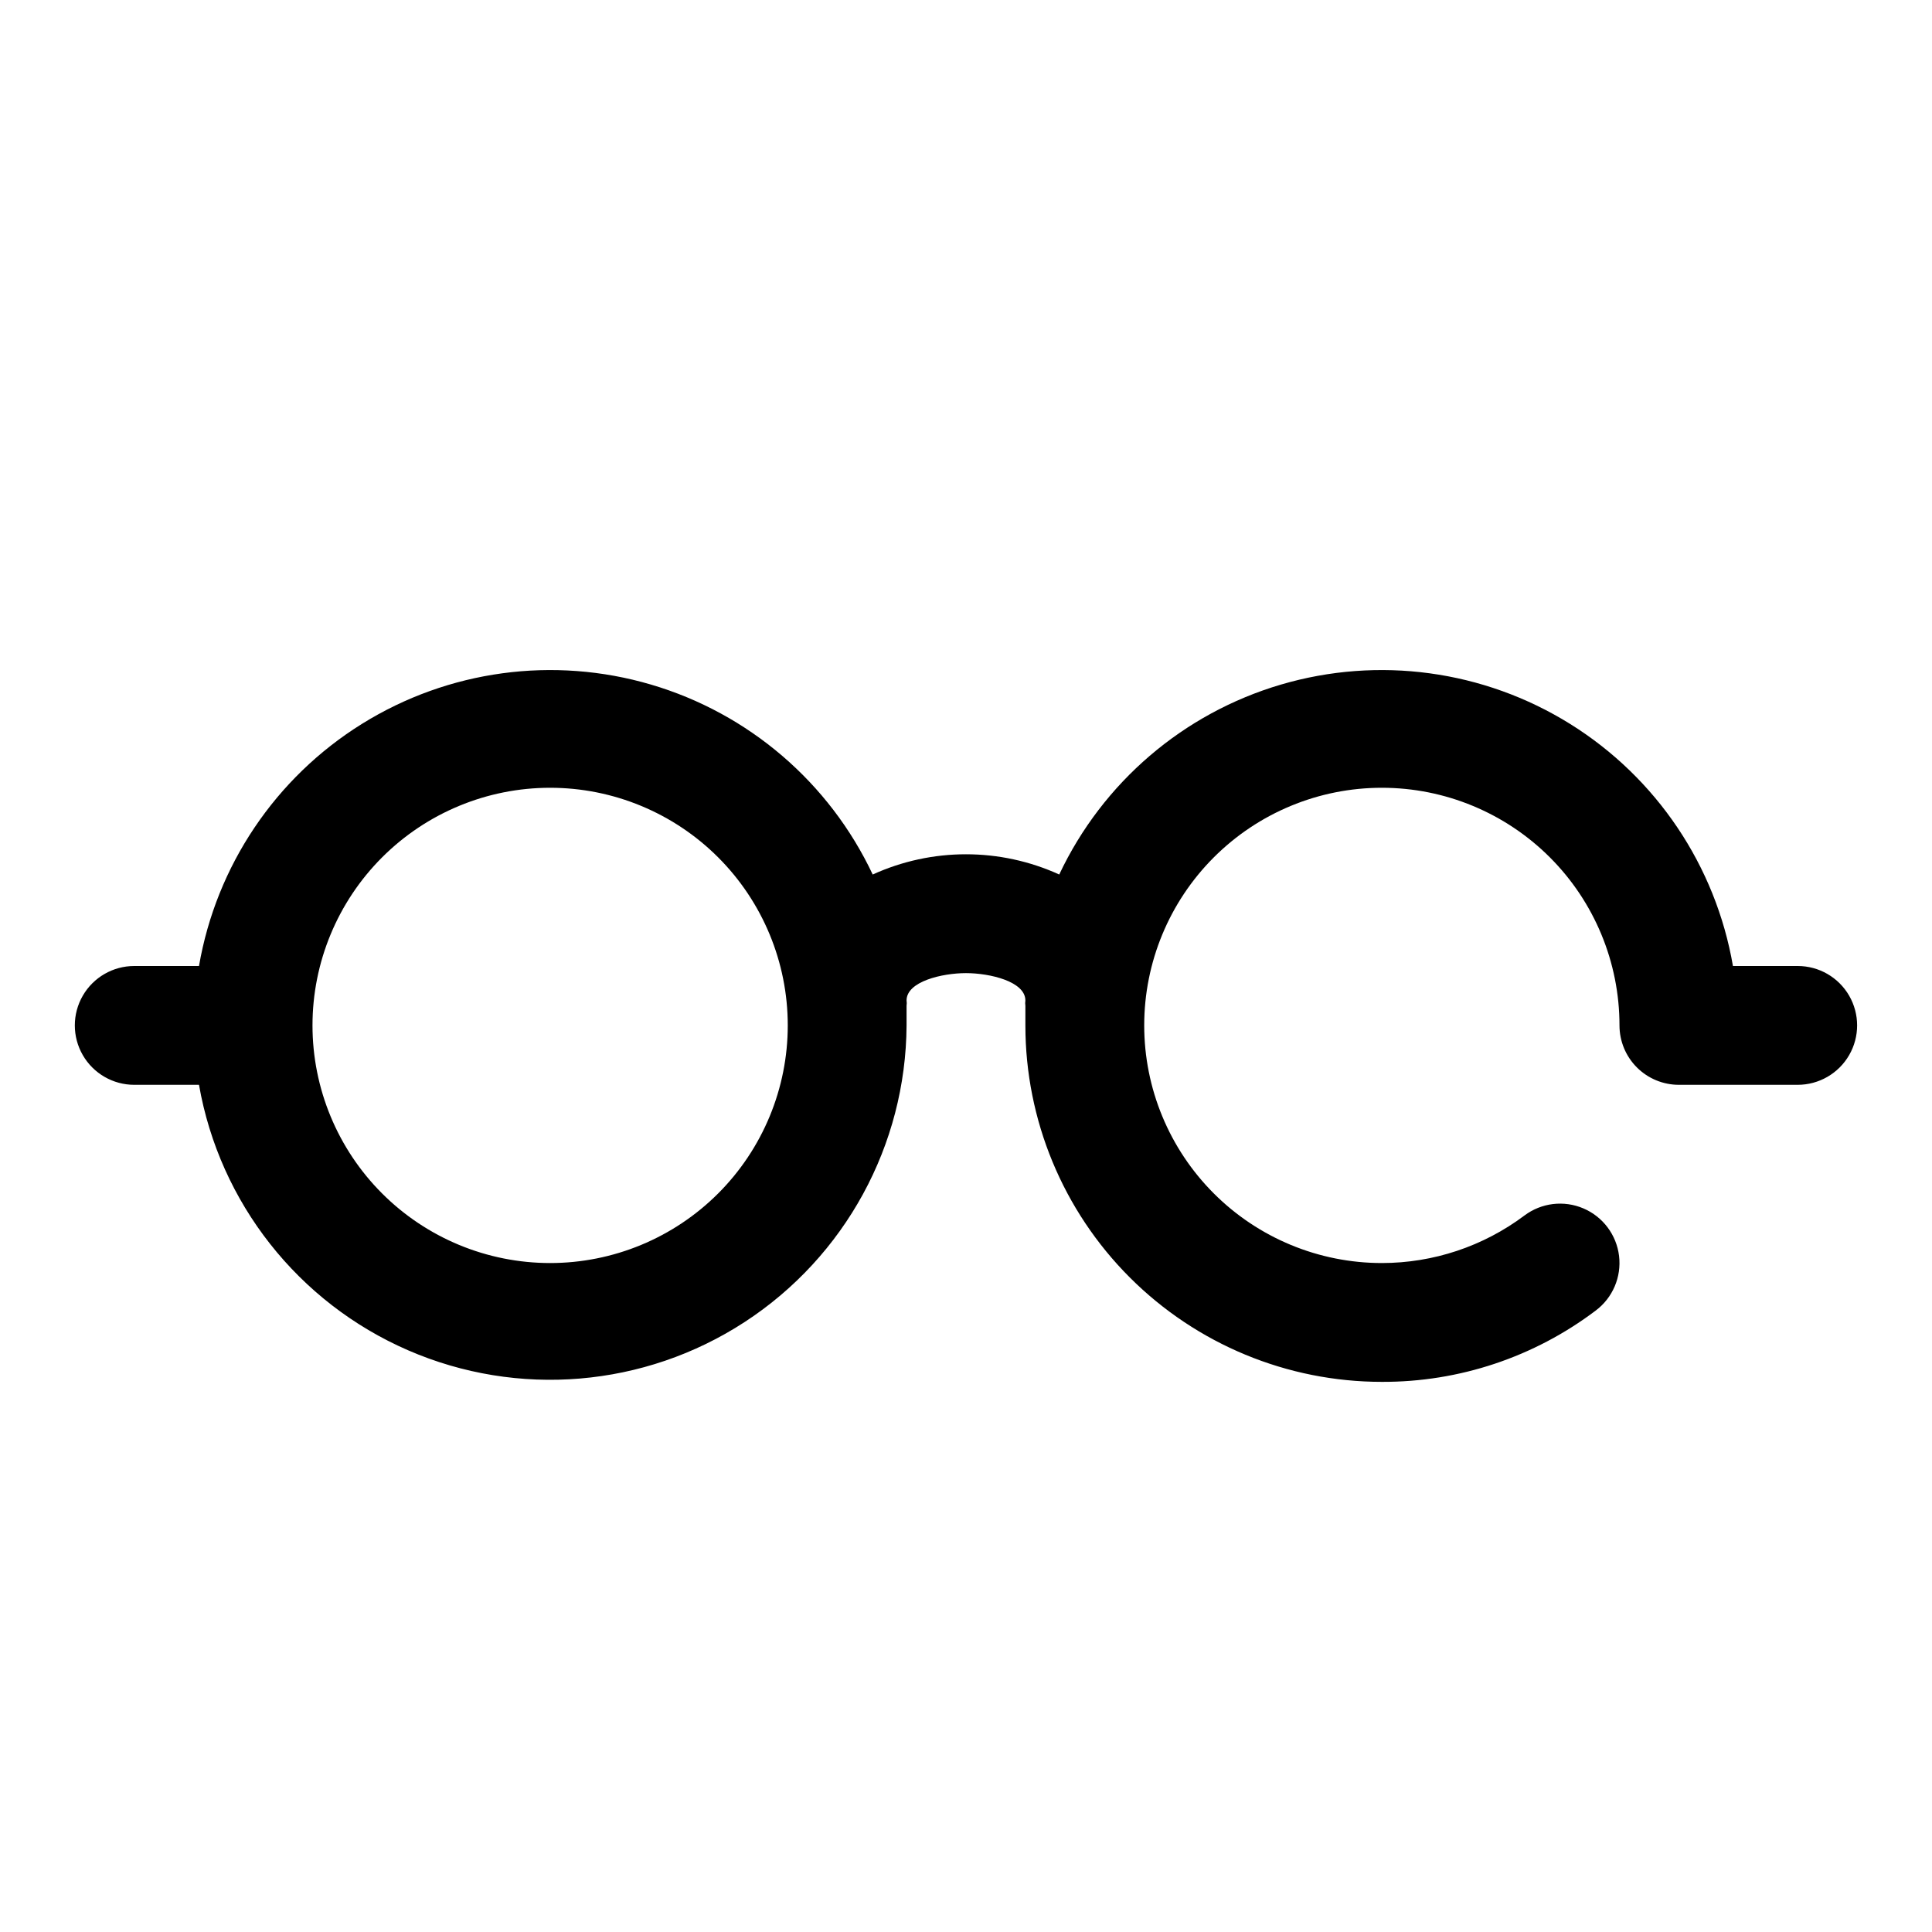 <?xml version="1.0" encoding="UTF-8"?>
<!-- Uploaded to: ICON Repo, www.iconrepo.com, Generator: ICON Repo Mixer Tools -->
<svg fill="#000000" width="800px" height="800px" version="1.1" viewBox="144 144 512 512" xmlns="http://www.w3.org/2000/svg">
 <path d="m620.41 400h-17.16c-4.578-26.57-20.289-49.918-43.176-64.164-22.891-14.246-50.777-18.031-76.637-10.406s-47.227 25.938-58.727 50.324c-15.703-7.148-33.73-7.148-49.434 0-11.496-24.387-32.867-42.699-58.727-50.324-25.859-7.625-53.746-3.84-76.633 10.406-22.891 14.246-38.602 37.594-43.18 64.164h-17.16c-5.625 0-10.824 3-13.637 7.871s-2.812 10.871 0 15.742c2.812 4.871 8.012 7.875 13.637 7.875h17.16c5.477 31.266 26.285 57.691 55.398 70.344 29.109 12.652 62.629 9.836 89.223-7.492s42.707-46.855 42.891-78.598v-5.195c0.074-0.469 0.074-0.949 0-1.418 0-5.039 9.445-7.242 15.742-7.242s15.742 2.203 15.742 7.242h0.004c-0.074 0.469-0.074 0.949 0 1.418v5.195c0 25.055 9.953 49.082 27.668 66.797 17.715 17.715 41.742 27.668 66.797 27.668 20.453 0.082 40.363-6.559 56.68-18.895 4.5-3.375 6.856-8.891 6.184-14.477-0.672-5.586-4.273-10.387-9.445-12.594-5.176-2.211-11.133-1.492-15.633 1.883-10.902 8.176-24.16 12.594-37.785 12.594-16.703 0-32.723-6.637-44.531-18.445-11.809-11.809-18.445-27.828-18.445-44.531 0-16.703 6.637-32.719 18.445-44.531 11.809-11.809 27.828-18.445 44.531-18.445s32.719 6.637 44.531 18.445c11.809 11.812 18.445 27.828 18.445 44.531 0 4.176 1.656 8.18 4.609 11.133s6.957 4.613 11.133 4.613h31.488c5.625 0 10.824-3.004 13.637-7.875 2.812-4.871 2.812-10.871 0-15.742s-8.012-7.871-13.637-7.871zm-330.62 78.719c-16.703 0-32.719-6.637-44.531-18.445-11.809-11.809-18.445-27.828-18.445-44.531 0-16.703 6.637-32.719 18.445-44.531 11.812-11.809 27.828-18.445 44.531-18.445 16.703 0 32.723 6.637 44.531 18.445 11.812 11.812 18.445 27.828 18.445 44.531 0 16.703-6.633 32.723-18.445 44.531-11.809 11.809-27.828 18.445-44.531 18.445z"/>
</svg>
